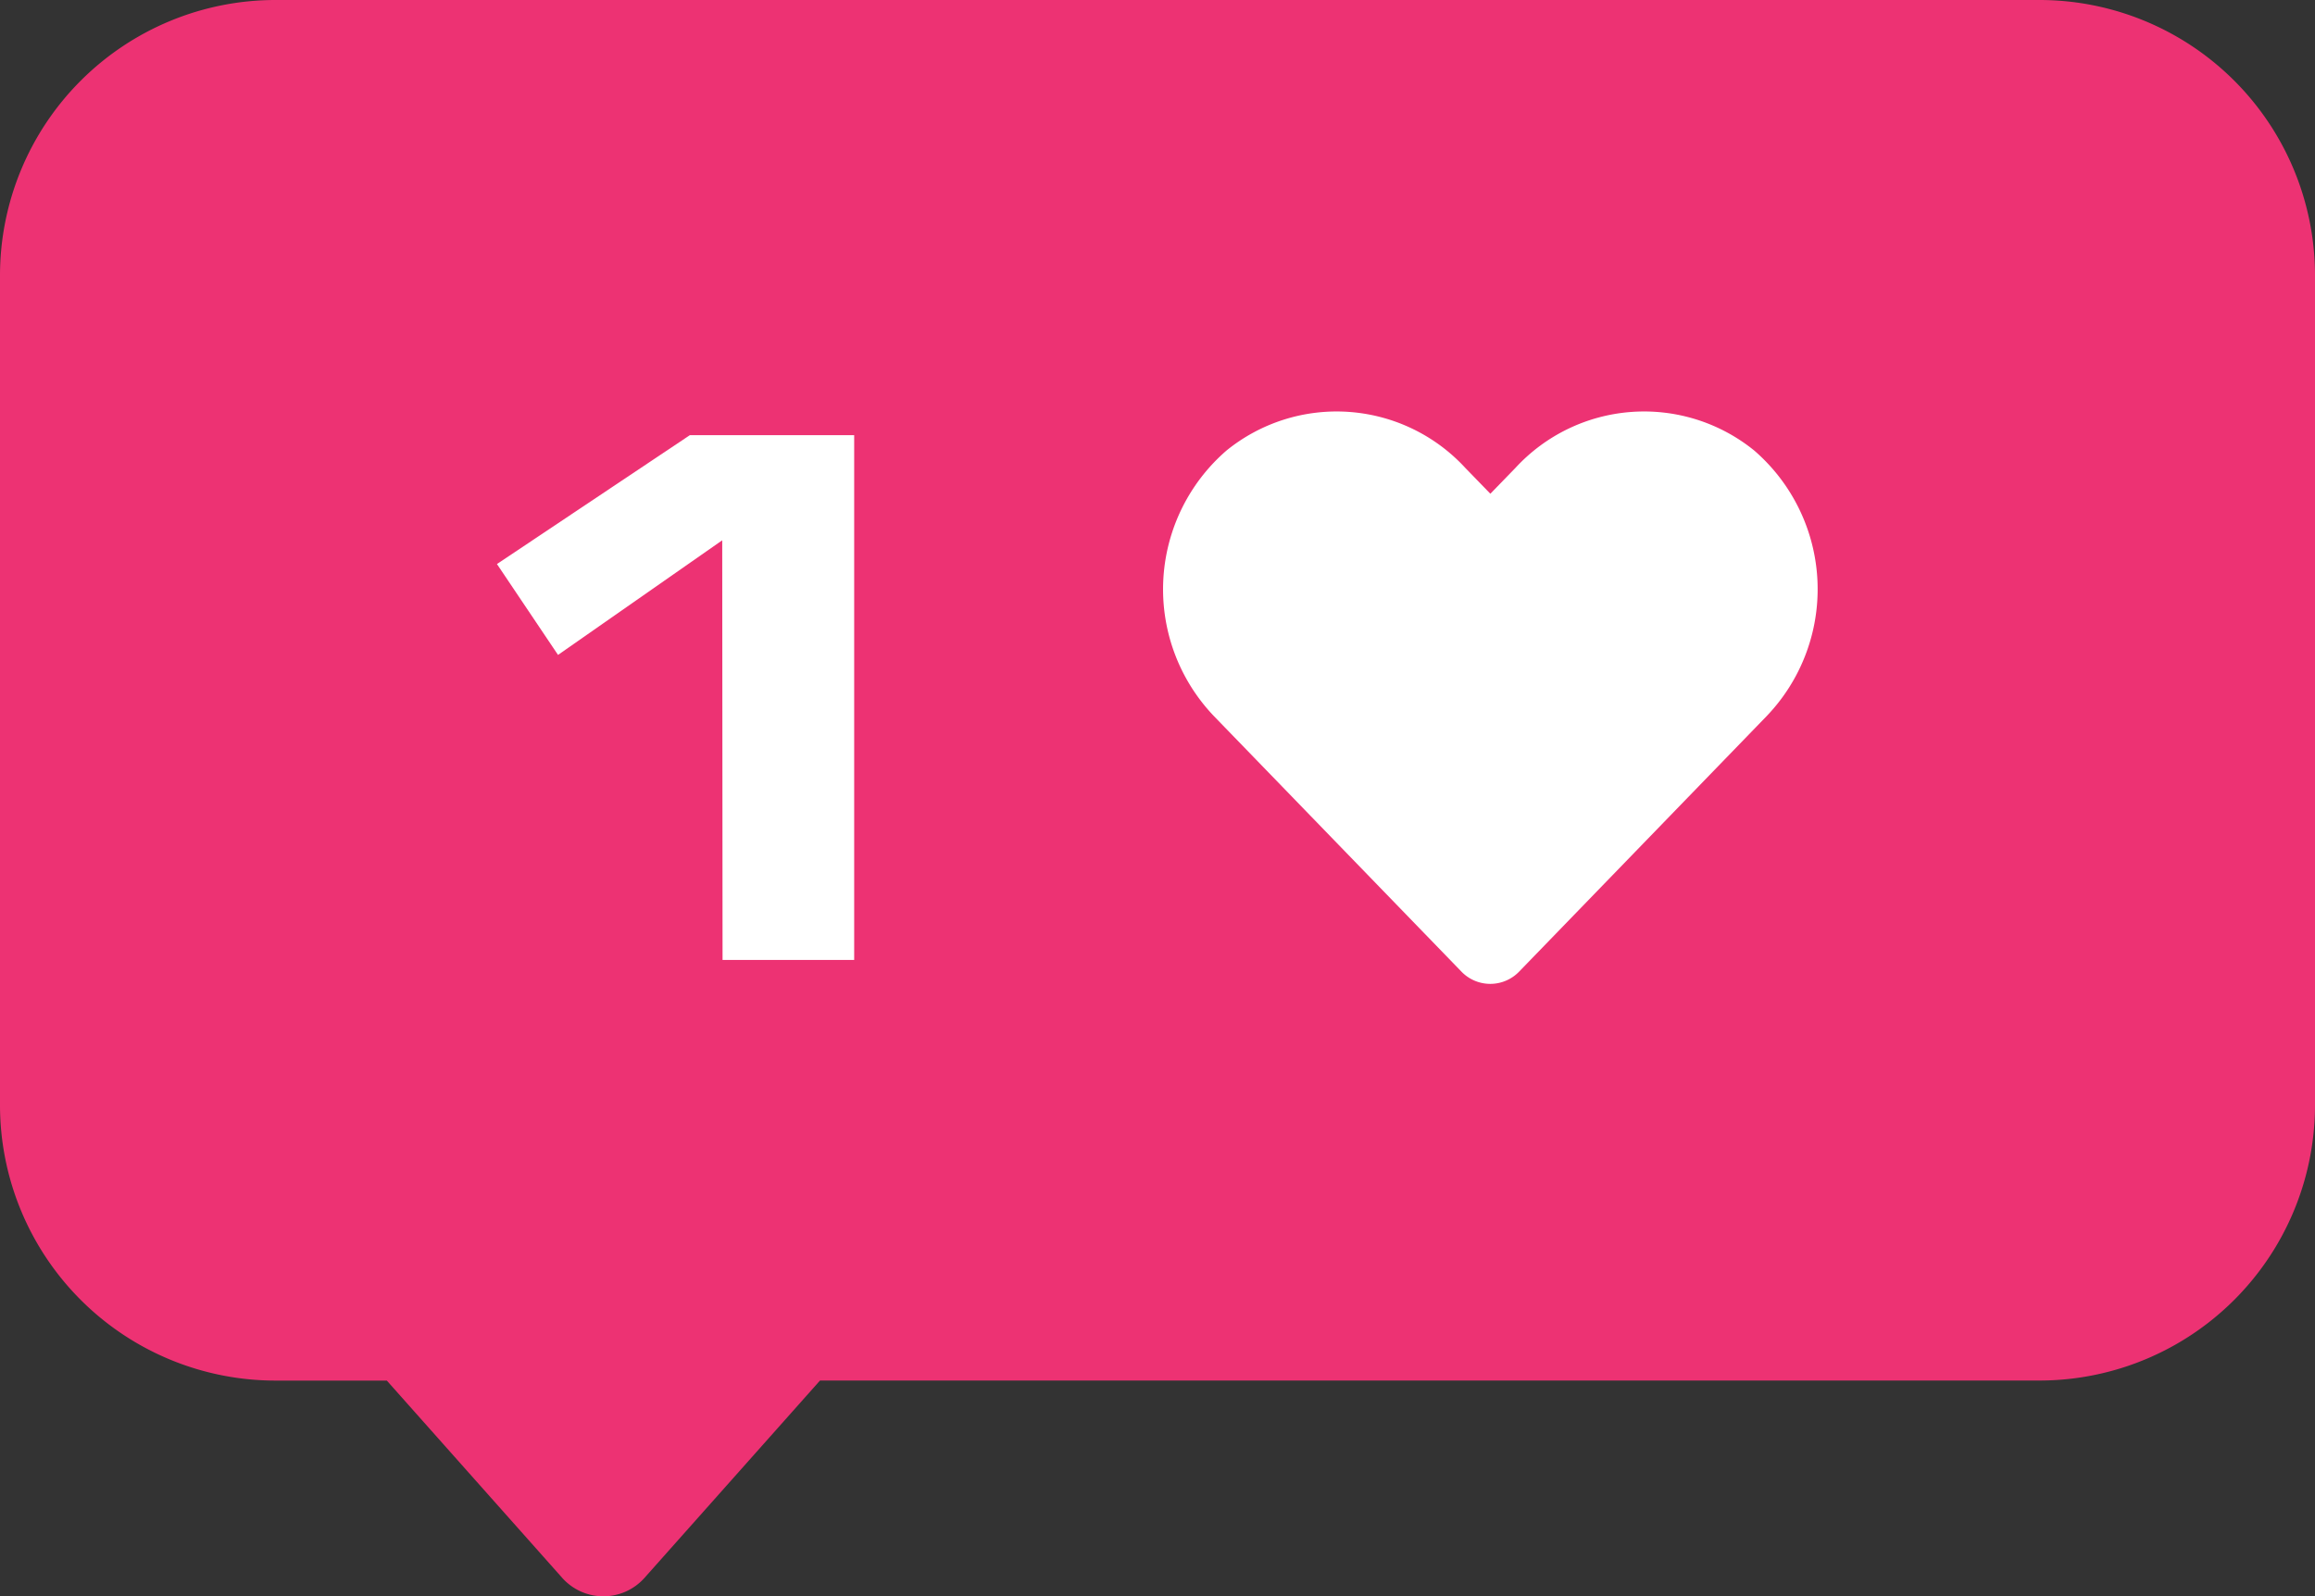 <svg xmlns="http://www.w3.org/2000/svg" width="42" height="28.969" viewBox="0 0 42 28.969">
  <rect x="0" y="0" width="42" height="28.969" fill="#333333" stroke="none"/>
  <g id="Gruppe_1122" data-name="Gruppe 1122" transform="translate(-983 -200)">
    <path id="Vereinigungsmenge_2" data-name="Vereinigungsmenge 2" d="M10.2,28.634l-3.182-3.58H5a5,5,0,0,1-5-5V5A5,5,0,0,1,5,0H37a5,5,0,0,1,5,5V20.053a5,5,0,0,1-5,5H14.877l-3.183,3.58a1,1,0,0,1-1.495,0Z" transform="translate(983 200)" fill="#ed3273"/>
    <path id="Pfad_45949" data-name="Pfad 45949" d="M24.722,2.771a3.172,3.172,0,0,0-4.328.315l-.457.471-.457-.471a3.172,3.172,0,0,0-4.328-.315,3.331,3.331,0,0,0-.23,4.822l4.488,4.634a.727.727,0,0,0,1.051,0l4.488-4.634A3.328,3.328,0,0,0,24.722,2.771Z" transform="translate(990.102 205.403)" fill="#fff"/>
    <path id="Pfad_45950" data-name="Pfad 45950" d="M189.393,9.514h2.388V-.009H188.8l-3.5,2.339,1.108,1.649,2.979-2.08Z" transform="translate(806.716 207.906)" fill="#fff"/>
  </g>
</svg>

